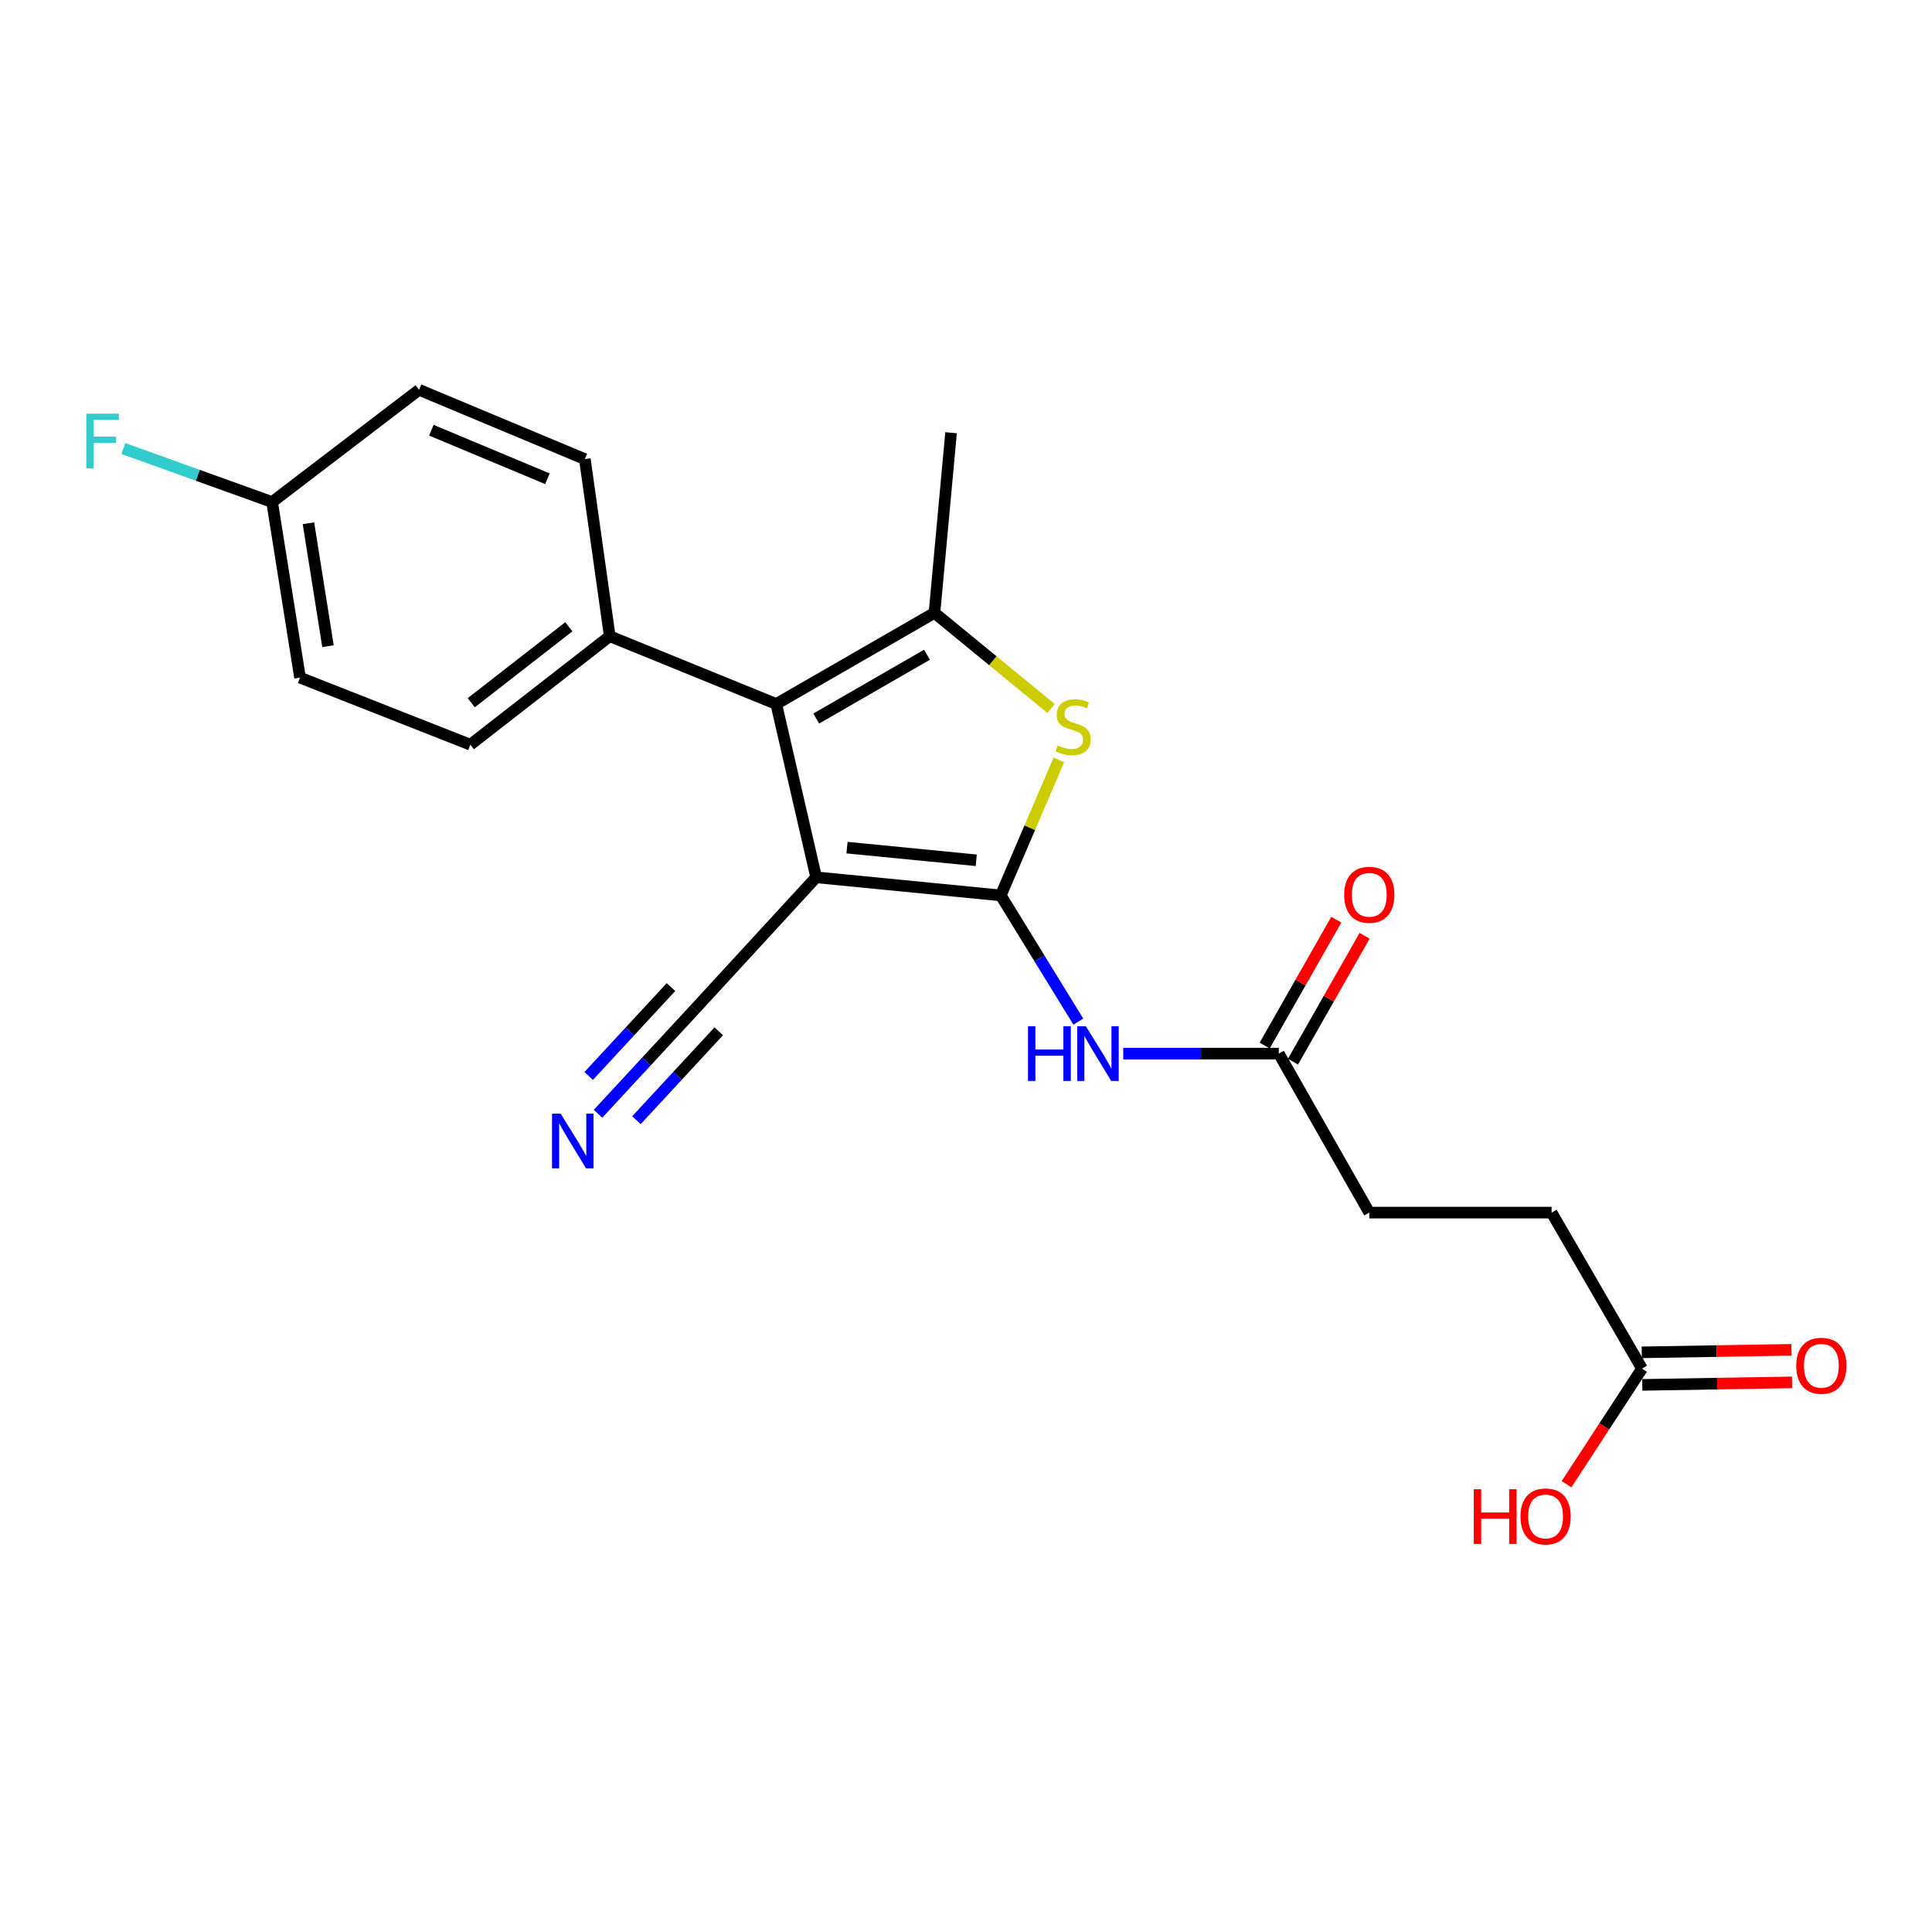 <?xml version='1.0' encoding='iso-8859-1'?>
<svg version='1.1' baseProfile='full'
              xmlns='http://www.w3.org/2000/svg'
                      xmlns:rdkit='http://www.rdkit.org/xml'
                      xmlns:xlink='http://www.w3.org/1999/xlink'
                  xml:space='preserve'
width='1000px' height='1000px' viewBox='0 0 1000 1000'>
<!-- END OF HEADER -->
<rect style='opacity:1.0;fill:#FFFFFF;stroke:none' width='1000' height='1000' x='0' y='0'> </rect>
<path class='bond-0' d='M 517.988,463.462 L 422.436,454.092' style='fill:none;fill-rule:evenodd;stroke:#000000;stroke-width:6px;stroke-linecap:butt;stroke-linejoin:miter;stroke-opacity:1' />
<path class='bond-0' d='M 505.3,445.288 L 438.413,438.729' style='fill:none;fill-rule:evenodd;stroke:#000000;stroke-width:6px;stroke-linecap:butt;stroke-linejoin:miter;stroke-opacity:1' />
<path class='bond-2' d='M 517.988,463.462 L 533.02,428.4' style='fill:none;fill-rule:evenodd;stroke:#000000;stroke-width:6px;stroke-linecap:butt;stroke-linejoin:miter;stroke-opacity:1' />
<path class='bond-2' d='M 533.02,428.4 L 548.051,393.338' style='fill:none;fill-rule:evenodd;stroke:#CCCC00;stroke-width:6px;stroke-linecap:butt;stroke-linejoin:miter;stroke-opacity:1' />
<path class='bond-4' d='M 517.988,463.462 L 538.06,496.123' style='fill:none;fill-rule:evenodd;stroke:#000000;stroke-width:6px;stroke-linecap:butt;stroke-linejoin:miter;stroke-opacity:1' />
<path class='bond-4' d='M 538.06,496.123 L 558.132,528.785' style='fill:none;fill-rule:evenodd;stroke:#0000FF;stroke-width:6px;stroke-linecap:butt;stroke-linejoin:miter;stroke-opacity:1' />
<path class='bond-1' d='M 422.436,454.092 L 401.786,364.39' style='fill:none;fill-rule:evenodd;stroke:#000000;stroke-width:6px;stroke-linecap:butt;stroke-linejoin:miter;stroke-opacity:1' />
<path class='bond-5' d='M 422.436,454.092 L 359.664,522.349' style='fill:none;fill-rule:evenodd;stroke:#000000;stroke-width:6px;stroke-linecap:butt;stroke-linejoin:miter;stroke-opacity:1' />
<path class='bond-8' d='M 401.786,364.39 L 315.604,329.297' style='fill:none;fill-rule:evenodd;stroke:#000000;stroke-width:6px;stroke-linecap:butt;stroke-linejoin:miter;stroke-opacity:1' />
<path class='bond-22' d='M 401.786,364.39 L 483.682,317.213' style='fill:none;fill-rule:evenodd;stroke:#000000;stroke-width:6px;stroke-linecap:butt;stroke-linejoin:miter;stroke-opacity:1' />
<path class='bond-22' d='M 422.481,371.913 L 479.808,338.889' style='fill:none;fill-rule:evenodd;stroke:#000000;stroke-width:6px;stroke-linecap:butt;stroke-linejoin:miter;stroke-opacity:1' />
<path class='bond-3' d='M 544.049,366.73 L 513.865,341.971' style='fill:none;fill-rule:evenodd;stroke:#CCCC00;stroke-width:6px;stroke-linecap:butt;stroke-linejoin:miter;stroke-opacity:1' />
<path class='bond-3' d='M 513.865,341.971 L 483.682,317.213' style='fill:none;fill-rule:evenodd;stroke:#000000;stroke-width:6px;stroke-linecap:butt;stroke-linejoin:miter;stroke-opacity:1' />
<path class='bond-17' d='M 483.682,317.213 L 492.265,223.981' style='fill:none;fill-rule:evenodd;stroke:#000000;stroke-width:6px;stroke-linecap:butt;stroke-linejoin:miter;stroke-opacity:1' />
<path class='bond-7' d='M 581.391,545.348 L 621.653,545.348' style='fill:none;fill-rule:evenodd;stroke:#0000FF;stroke-width:6px;stroke-linecap:butt;stroke-linejoin:miter;stroke-opacity:1' />
<path class='bond-7' d='M 621.653,545.348 L 661.916,545.348' style='fill:none;fill-rule:evenodd;stroke:#000000;stroke-width:6px;stroke-linecap:butt;stroke-linejoin:miter;stroke-opacity:1' />
<path class='bond-6' d='M 359.664,522.349 L 334.6,549.418' style='fill:none;fill-rule:evenodd;stroke:#000000;stroke-width:6px;stroke-linecap:butt;stroke-linejoin:miter;stroke-opacity:1' />
<path class='bond-6' d='M 334.6,549.418 L 309.536,576.487' style='fill:none;fill-rule:evenodd;stroke:#0000FF;stroke-width:6px;stroke-linecap:butt;stroke-linejoin:miter;stroke-opacity:1' />
<path class='bond-6' d='M 347.301,510.902 L 325.996,533.91' style='fill:none;fill-rule:evenodd;stroke:#000000;stroke-width:6px;stroke-linecap:butt;stroke-linejoin:miter;stroke-opacity:1' />
<path class='bond-6' d='M 325.996,533.91 L 304.692,556.918' style='fill:none;fill-rule:evenodd;stroke:#0000FF;stroke-width:6px;stroke-linecap:butt;stroke-linejoin:miter;stroke-opacity:1' />
<path class='bond-6' d='M 372.027,533.796 L 350.723,556.805' style='fill:none;fill-rule:evenodd;stroke:#000000;stroke-width:6px;stroke-linecap:butt;stroke-linejoin:miter;stroke-opacity:1' />
<path class='bond-6' d='M 350.723,556.805 L 329.418,579.813' style='fill:none;fill-rule:evenodd;stroke:#0000FF;stroke-width:6px;stroke-linecap:butt;stroke-linejoin:miter;stroke-opacity:1' />
<path class='bond-10' d='M 669.238,549.514 L 687.776,516.933' style='fill:none;fill-rule:evenodd;stroke:#000000;stroke-width:6px;stroke-linecap:butt;stroke-linejoin:miter;stroke-opacity:1' />
<path class='bond-10' d='M 687.776,516.933 L 706.315,484.353' style='fill:none;fill-rule:evenodd;stroke:#FF0000;stroke-width:6px;stroke-linecap:butt;stroke-linejoin:miter;stroke-opacity:1' />
<path class='bond-10' d='M 654.594,541.182 L 673.132,508.601' style='fill:none;fill-rule:evenodd;stroke:#000000;stroke-width:6px;stroke-linecap:butt;stroke-linejoin:miter;stroke-opacity:1' />
<path class='bond-10' d='M 673.132,508.601 L 691.67,476.02' style='fill:none;fill-rule:evenodd;stroke:#FF0000;stroke-width:6px;stroke-linecap:butt;stroke-linejoin:miter;stroke-opacity:1' />
<path class='bond-14' d='M 661.916,545.348 L 708.737,627.646' style='fill:none;fill-rule:evenodd;stroke:#000000;stroke-width:6px;stroke-linecap:butt;stroke-linejoin:miter;stroke-opacity:1' />
<path class='bond-12' d='M 315.604,329.297 L 243.443,385.451' style='fill:none;fill-rule:evenodd;stroke:#000000;stroke-width:6px;stroke-linecap:butt;stroke-linejoin:miter;stroke-opacity:1' />
<path class='bond-12' d='M 294.432,324.423 L 243.92,363.731' style='fill:none;fill-rule:evenodd;stroke:#000000;stroke-width:6px;stroke-linecap:butt;stroke-linejoin:miter;stroke-opacity:1' />
<path class='bond-13' d='M 315.604,329.297 L 302.714,237.639' style='fill:none;fill-rule:evenodd;stroke:#000000;stroke-width:6px;stroke-linecap:butt;stroke-linejoin:miter;stroke-opacity:1' />
<path class='bond-9' d='M 849.904,708.39 L 803.101,627.646' style='fill:none;fill-rule:evenodd;stroke:#000000;stroke-width:6px;stroke-linecap:butt;stroke-linejoin:miter;stroke-opacity:1' />
<path class='bond-11' d='M 850.045,716.813 L 888.799,716.165' style='fill:none;fill-rule:evenodd;stroke:#000000;stroke-width:6px;stroke-linecap:butt;stroke-linejoin:miter;stroke-opacity:1' />
<path class='bond-11' d='M 888.799,716.165 L 927.553,715.516' style='fill:none;fill-rule:evenodd;stroke:#FF0000;stroke-width:6px;stroke-linecap:butt;stroke-linejoin:miter;stroke-opacity:1' />
<path class='bond-11' d='M 849.763,699.967 L 888.517,699.318' style='fill:none;fill-rule:evenodd;stroke:#000000;stroke-width:6px;stroke-linecap:butt;stroke-linejoin:miter;stroke-opacity:1' />
<path class='bond-11' d='M 888.517,699.318 L 927.271,698.669' style='fill:none;fill-rule:evenodd;stroke:#FF0000;stroke-width:6px;stroke-linecap:butt;stroke-linejoin:miter;stroke-opacity:1' />
<path class='bond-18' d='M 849.904,708.39 L 830.369,738.308' style='fill:none;fill-rule:evenodd;stroke:#000000;stroke-width:6px;stroke-linecap:butt;stroke-linejoin:miter;stroke-opacity:1' />
<path class='bond-18' d='M 830.369,738.308 L 810.834,768.226' style='fill:none;fill-rule:evenodd;stroke:#FF0000;stroke-width:6px;stroke-linecap:butt;stroke-linejoin:miter;stroke-opacity:1' />
<path class='bond-19' d='M 243.443,385.451 L 155.295,350.742' style='fill:none;fill-rule:evenodd;stroke:#000000;stroke-width:6px;stroke-linecap:butt;stroke-linejoin:miter;stroke-opacity:1' />
<path class='bond-20' d='M 302.714,237.639 L 216.906,201.76' style='fill:none;fill-rule:evenodd;stroke:#000000;stroke-width:6px;stroke-linecap:butt;stroke-linejoin:miter;stroke-opacity:1' />
<path class='bond-20' d='M 283.343,247.801 L 223.277,222.686' style='fill:none;fill-rule:evenodd;stroke:#000000;stroke-width:6px;stroke-linecap:butt;stroke-linejoin:miter;stroke-opacity:1' />
<path class='bond-15' d='M 708.737,627.646 L 803.101,627.646' style='fill:none;fill-rule:evenodd;stroke:#000000;stroke-width:6px;stroke-linecap:butt;stroke-linejoin:miter;stroke-opacity:1' />
<path class='bond-16' d='M 140.842,259.86 L 216.906,201.76' style='fill:none;fill-rule:evenodd;stroke:#000000;stroke-width:6px;stroke-linecap:butt;stroke-linejoin:miter;stroke-opacity:1' />
<path class='bond-21' d='M 140.842,259.86 L 102.349,246.004' style='fill:none;fill-rule:evenodd;stroke:#000000;stroke-width:6px;stroke-linecap:butt;stroke-linejoin:miter;stroke-opacity:1' />
<path class='bond-21' d='M 102.349,246.004 L 63.857,232.148' style='fill:none;fill-rule:evenodd;stroke:#33CCCC;stroke-width:6px;stroke-linecap:butt;stroke-linejoin:miter;stroke-opacity:1' />
<path class='bond-23' d='M 140.842,259.86 L 155.295,350.742' style='fill:none;fill-rule:evenodd;stroke:#000000;stroke-width:6px;stroke-linecap:butt;stroke-linejoin:miter;stroke-opacity:1' />
<path class='bond-23' d='M 159.65,270.846 L 169.767,334.464' style='fill:none;fill-rule:evenodd;stroke:#000000;stroke-width:6px;stroke-linecap:butt;stroke-linejoin:miter;stroke-opacity:1' />
<path  class='atom-3' d='M 547.449 385.801
Q 547.769 385.921, 549.089 386.481
Q 550.409 387.041, 551.849 387.401
Q 553.329 387.721, 554.769 387.721
Q 557.449 387.721, 559.009 386.441
Q 560.569 385.121, 560.569 382.841
Q 560.569 381.281, 559.769 380.321
Q 559.009 379.361, 557.809 378.841
Q 556.609 378.321, 554.609 377.721
Q 552.089 376.961, 550.569 376.241
Q 549.089 375.521, 548.009 374.001
Q 546.969 372.481, 546.969 369.921
Q 546.969 366.361, 549.369 364.161
Q 551.809 361.961, 556.609 361.961
Q 559.889 361.961, 563.609 363.521
L 562.689 366.601
Q 559.289 365.201, 556.729 365.201
Q 553.969 365.201, 552.449 366.361
Q 550.929 367.481, 550.969 369.441
Q 550.969 370.961, 551.729 371.881
Q 552.529 372.801, 553.649 373.321
Q 554.809 373.841, 556.729 374.441
Q 559.289 375.241, 560.809 376.041
Q 562.329 376.841, 563.409 378.481
Q 564.529 380.081, 564.529 382.841
Q 564.529 386.761, 561.889 388.881
Q 559.289 390.961, 554.929 390.961
Q 552.409 390.961, 550.489 390.401
Q 548.609 389.881, 546.369 388.961
L 547.449 385.801
' fill='#CCCC00'/>
<path  class='atom-5' d='M 532.09 531.188
L 535.93 531.188
L 535.93 543.228
L 550.41 543.228
L 550.41 531.188
L 554.25 531.188
L 554.25 559.508
L 550.41 559.508
L 550.41 546.428
L 535.93 546.428
L 535.93 559.508
L 532.09 559.508
L 532.09 531.188
' fill='#0000FF'/>
<path  class='atom-5' d='M 562.05 531.188
L 571.33 546.188
Q 572.25 547.668, 573.73 550.348
Q 575.21 553.028, 575.29 553.188
L 575.29 531.188
L 579.05 531.188
L 579.05 559.508
L 575.17 559.508
L 565.21 543.108
Q 564.05 541.188, 562.81 538.988
Q 561.61 536.788, 561.25 536.108
L 561.25 559.508
L 557.57 559.508
L 557.57 531.188
L 562.05 531.188
' fill='#0000FF'/>
<path  class='atom-7' d='M 290.211 576.437
L 299.491 591.437
Q 300.411 592.917, 301.891 595.597
Q 303.371 598.277, 303.451 598.437
L 303.451 576.437
L 307.211 576.437
L 307.211 604.757
L 303.331 604.757
L 293.371 588.357
Q 292.211 586.437, 290.971 584.237
Q 289.771 582.037, 289.411 581.357
L 289.411 604.757
L 285.731 604.757
L 285.731 576.437
L 290.211 576.437
' fill='#0000FF'/>
<path  class='atom-11' d='M 695.737 463.139
Q 695.737 456.339, 699.097 452.539
Q 702.457 448.739, 708.737 448.739
Q 715.017 448.739, 718.377 452.539
Q 721.737 456.339, 721.737 463.139
Q 721.737 470.019, 718.337 473.939
Q 714.937 477.819, 708.737 477.819
Q 702.497 477.819, 699.097 473.939
Q 695.737 470.059, 695.737 463.139
M 708.737 474.619
Q 713.057 474.619, 715.377 471.739
Q 717.737 468.819, 717.737 463.139
Q 717.737 457.579, 715.377 454.779
Q 713.057 451.939, 708.737 451.939
Q 704.417 451.939, 702.057 454.739
Q 699.737 457.539, 699.737 463.139
Q 699.737 468.859, 702.057 471.739
Q 704.417 474.619, 708.737 474.619
' fill='#FF0000'/>
<path  class='atom-12' d='M 929.733 706.916
Q 929.733 700.116, 933.093 696.316
Q 936.453 692.516, 942.733 692.516
Q 949.013 692.516, 952.373 696.316
Q 955.733 700.116, 955.733 706.916
Q 955.733 713.796, 952.333 717.716
Q 948.933 721.596, 942.733 721.596
Q 936.493 721.596, 933.093 717.716
Q 929.733 713.836, 929.733 706.916
M 942.733 718.396
Q 947.053 718.396, 949.373 715.516
Q 951.733 712.596, 951.733 706.916
Q 951.733 701.356, 949.373 698.556
Q 947.053 695.716, 942.733 695.716
Q 938.413 695.716, 936.053 698.516
Q 933.733 701.316, 933.733 706.916
Q 933.733 712.636, 936.053 715.516
Q 938.413 718.396, 942.733 718.396
' fill='#FF0000'/>
<path  class='atom-19' d='M 762.834 770.828
L 766.674 770.828
L 766.674 782.868
L 781.154 782.868
L 781.154 770.828
L 784.994 770.828
L 784.994 799.148
L 781.154 799.148
L 781.154 786.068
L 766.674 786.068
L 766.674 799.148
L 762.834 799.148
L 762.834 770.828
' fill='#FF0000'/>
<path  class='atom-19' d='M 786.994 784.908
Q 786.994 778.108, 790.354 774.308
Q 793.714 770.508, 799.994 770.508
Q 806.274 770.508, 809.634 774.308
Q 812.994 778.108, 812.994 784.908
Q 812.994 791.788, 809.594 795.708
Q 806.194 799.588, 799.994 799.588
Q 793.754 799.588, 790.354 795.708
Q 786.994 791.828, 786.994 784.908
M 799.994 796.388
Q 804.314 796.388, 806.634 793.508
Q 808.994 790.588, 808.994 784.908
Q 808.994 779.348, 806.634 776.548
Q 804.314 773.708, 799.994 773.708
Q 795.674 773.708, 793.314 776.508
Q 790.994 779.308, 790.994 784.908
Q 790.994 790.628, 793.314 793.508
Q 795.674 796.388, 799.994 796.388
' fill='#FF0000'/>
<path  class='atom-22' d='M 44.686 214.118
L 61.526 214.118
L 61.526 217.358
L 48.486 217.358
L 48.486 225.958
L 60.086 225.958
L 60.086 229.238
L 48.486 229.238
L 48.486 242.438
L 44.686 242.438
L 44.686 214.118
' fill='#33CCCC'/>
</svg>
